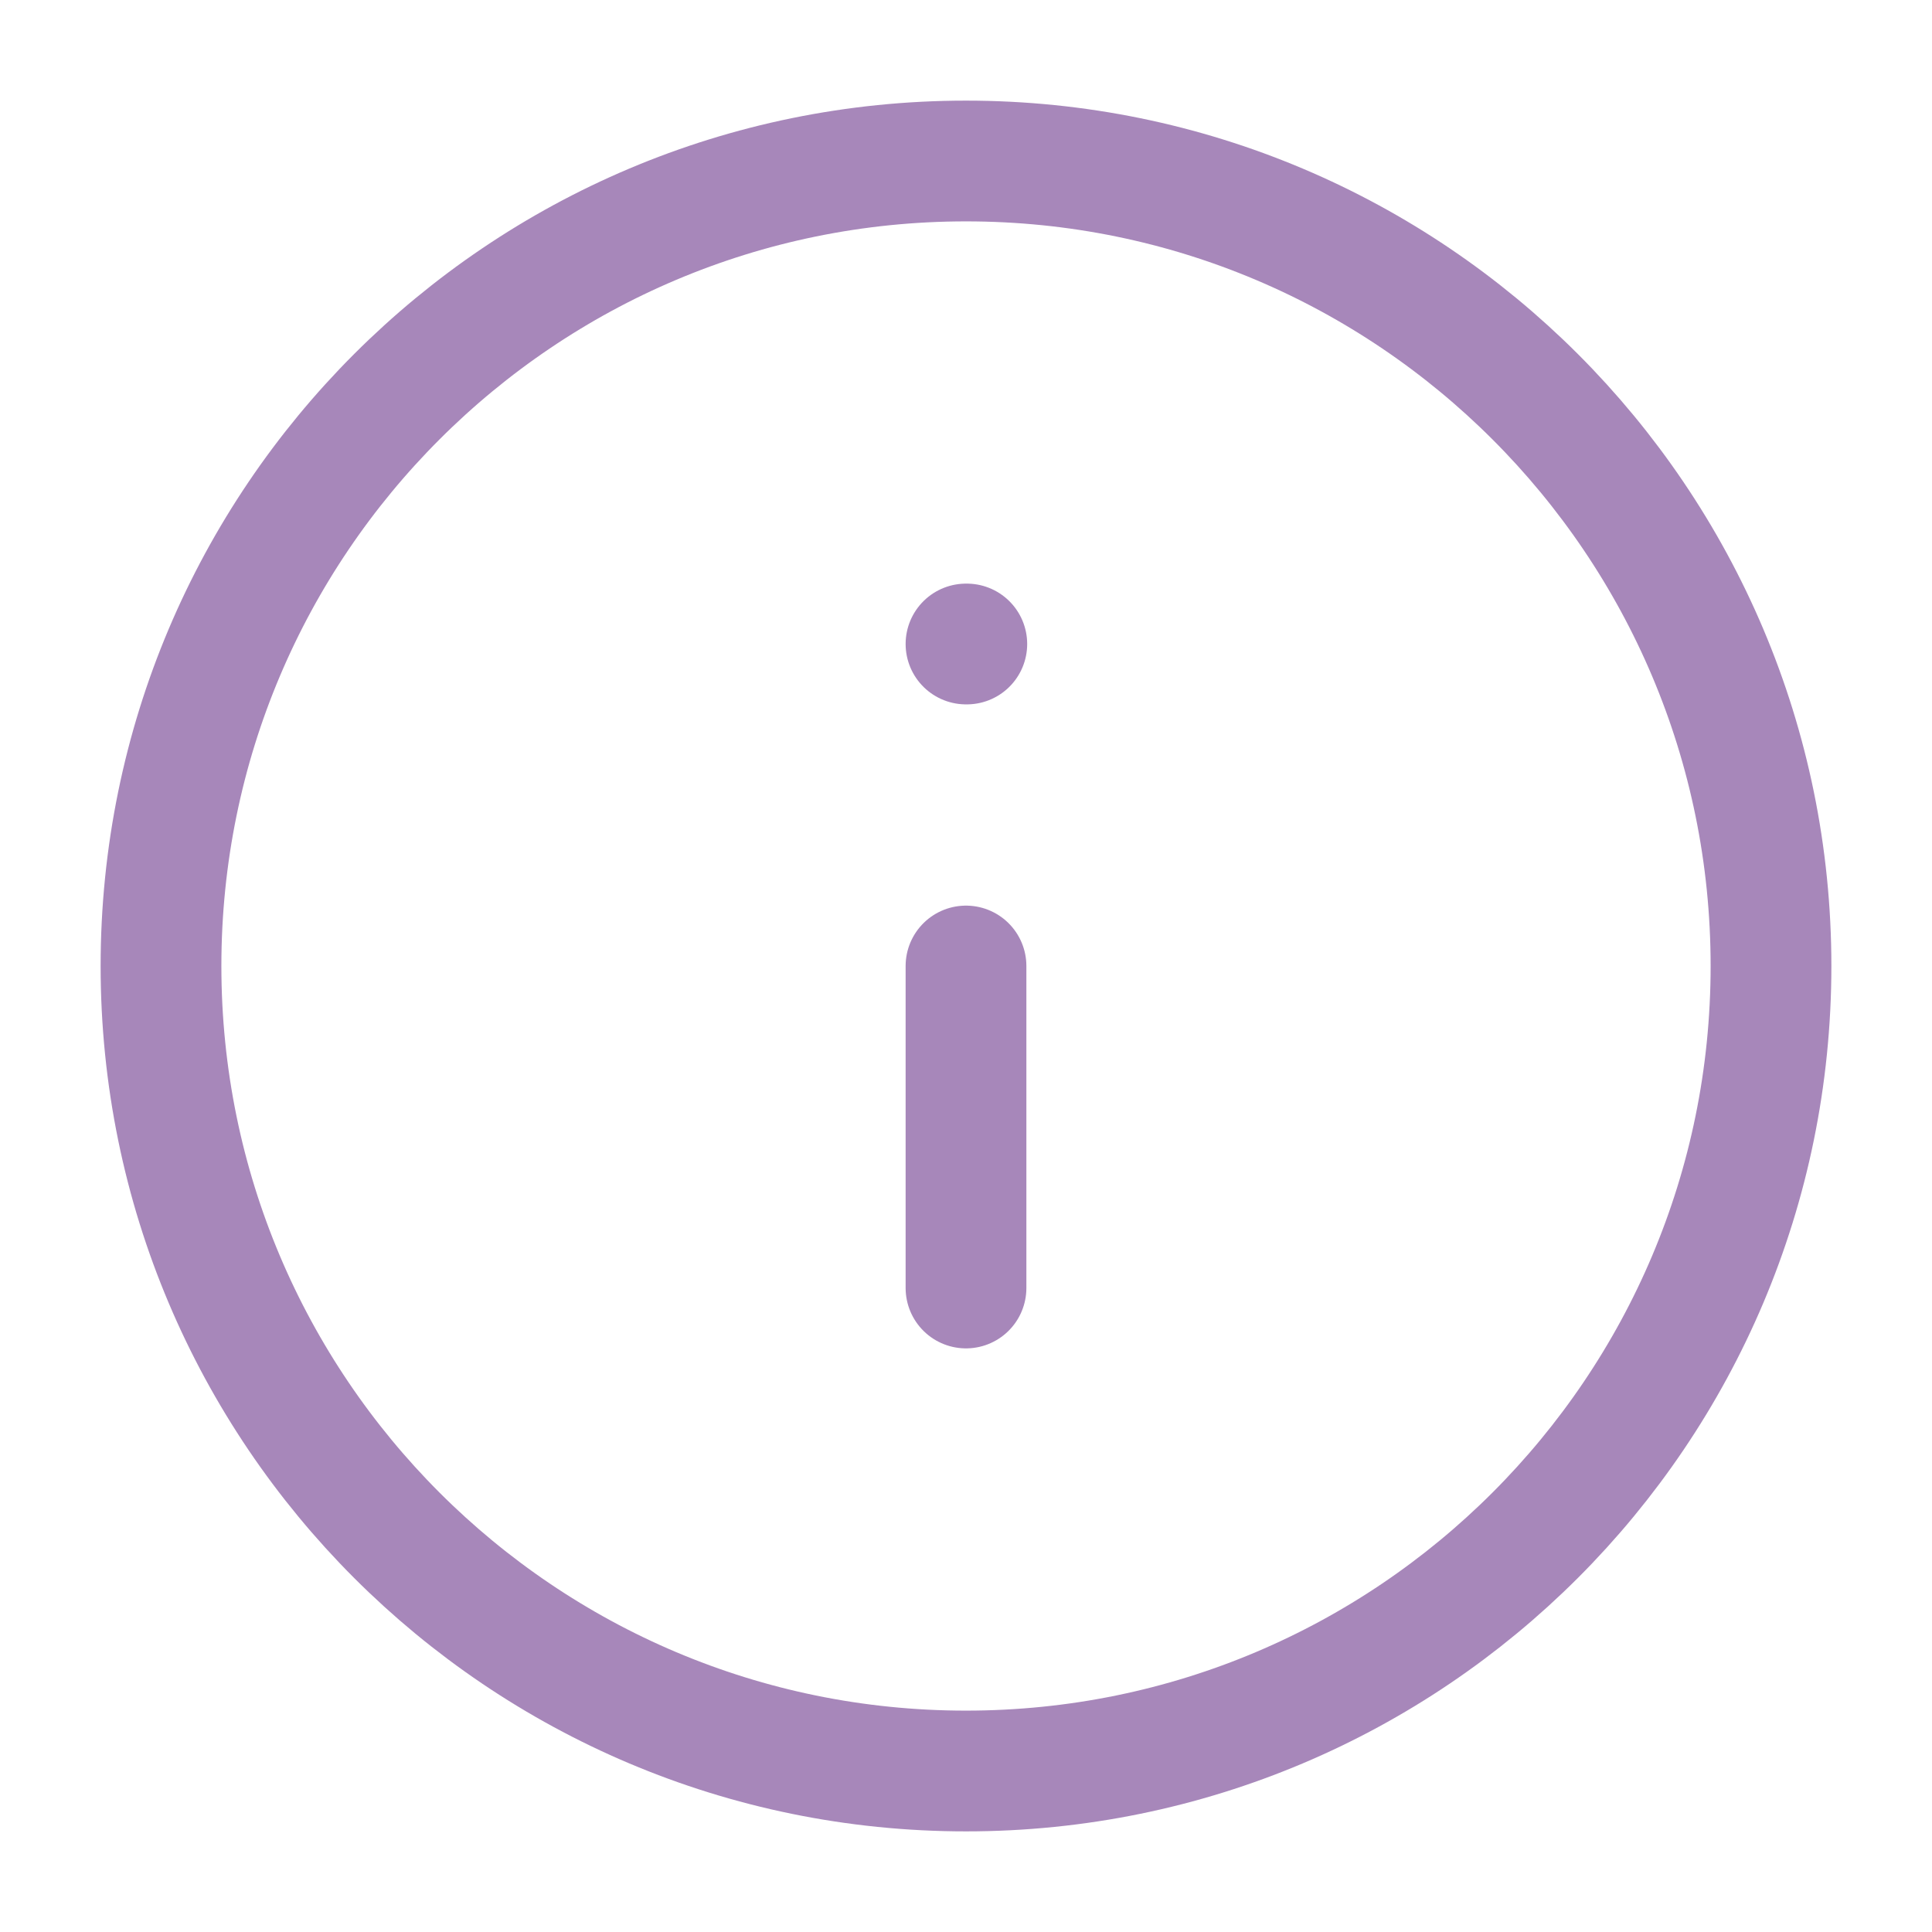 <?xml version="1.0" encoding="UTF-8"?> <svg xmlns="http://www.w3.org/2000/svg" width="24" height="24" viewBox="0 0 24 24" fill="none"><path d="M12 22C17.523 22 22 17.523 22 12C22 6.477 17.523 2 12 2C6.477 2 2 6.477 2 12C2 17.523 6.477 22 12 22Z" stroke="#A787BA" stroke-width="1.5" stroke-linecap="round" stroke-linejoin="round"></path><path d="M12 16V12" stroke="#A787BA" stroke-width="1.5" stroke-linecap="round" stroke-linejoin="round"></path><path d="M12 8H12.01" stroke="#A787BA" stroke-width="1.5" stroke-linecap="round" stroke-linejoin="round"></path></svg> 